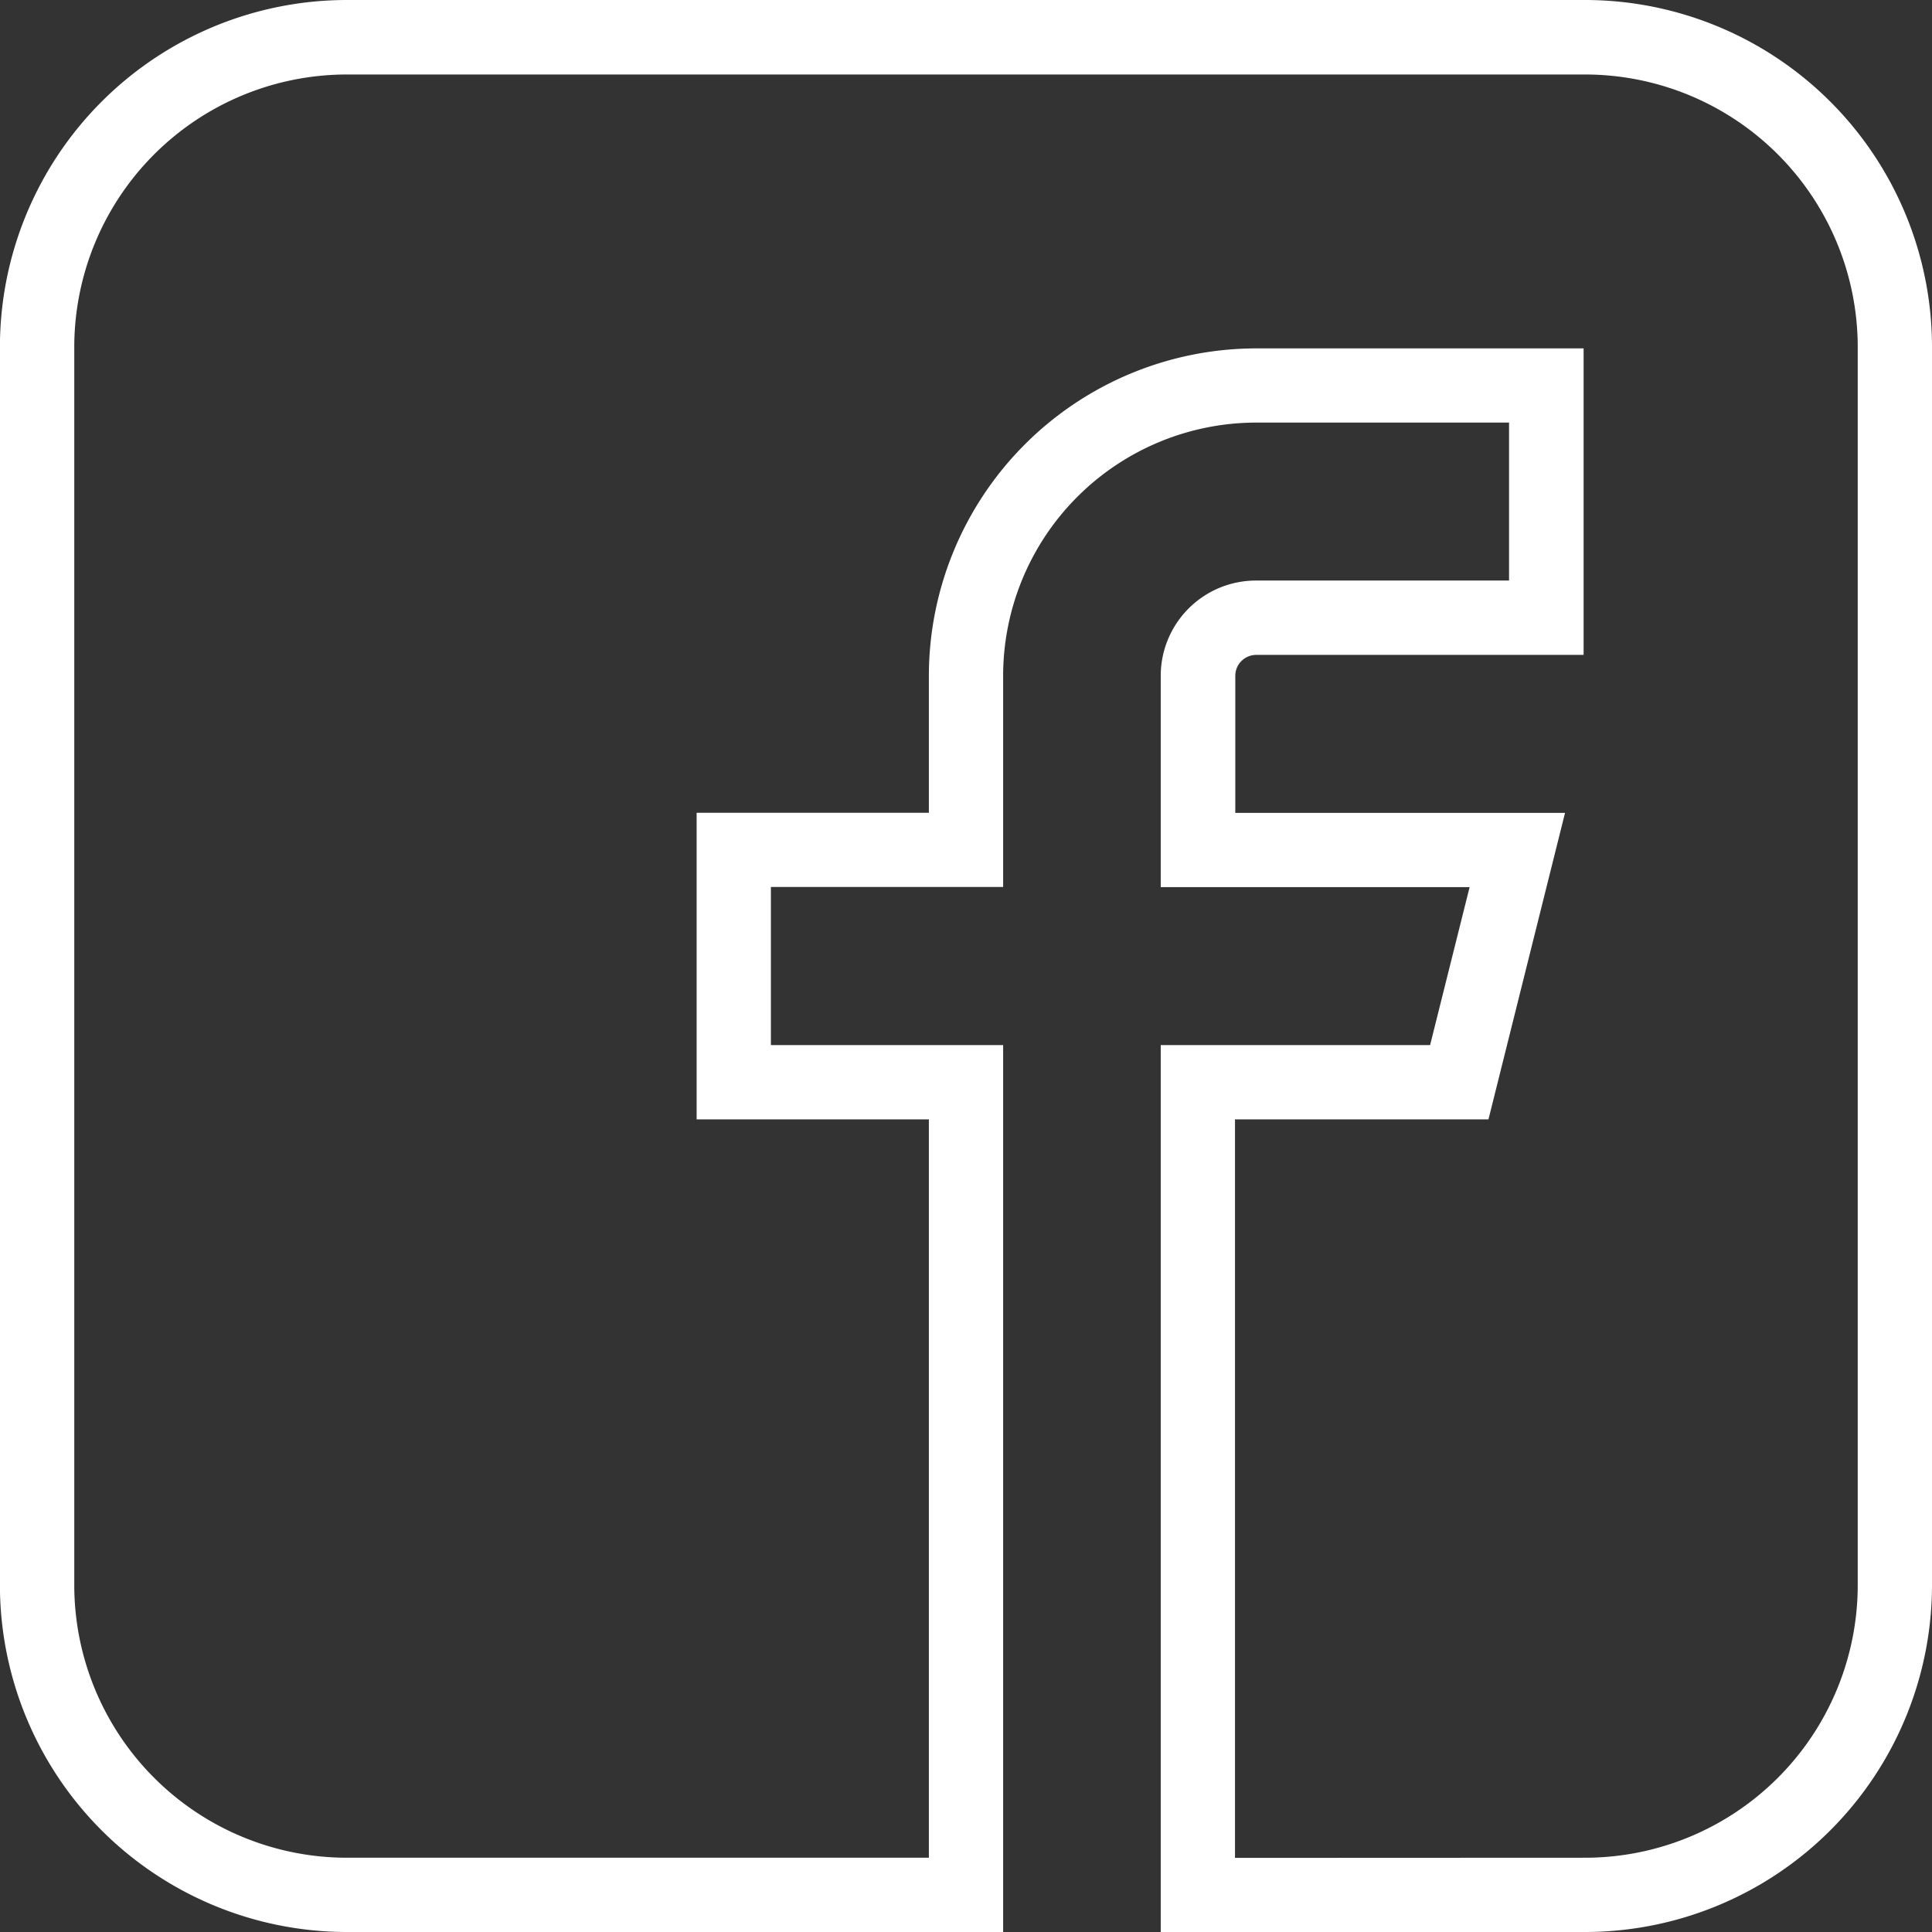 <svg xmlns="http://www.w3.org/2000/svg" width="26.014" height="26.014" viewBox="0 0 26.014 26.014">
  <rect x="0" y="0" width="26.014" height="26.014" fill="#333333" stroke="none"/>
  <path id="Icon_metro-facebook" data-name="Icon metro-facebook" d="M6.739,1.428H23.416A4.674,4.674,0,0,1,28.085,6.1V22.773a4.674,4.674,0,0,1-4.669,4.669H17.7V15.5h3.627l.532-2.127H17.7V10.527a1.283,1.283,0,0,1,1.282-1.282h3.408V7.118H18.986a3.412,3.412,0,0,0-3.408,3.408v2.845H12.451V15.5h3.127V27.442H6.739a4.674,4.674,0,0,1-4.669-4.669V6.1A4.674,4.674,0,0,1,6.739,1.428ZM23.416,26.442a3.673,3.673,0,0,0,3.669-3.669V6.1a3.673,3.673,0,0,0-3.669-3.669H6.739A3.673,3.673,0,0,0,3.071,6.1V22.773a3.673,3.673,0,0,0,3.669,3.669h7.838V16.5H11.451V12.372h3.127V10.527a4.413,4.413,0,0,1,4.408-4.408h4.408v4.127H18.986a.282.282,0,0,0-.282.282v1.845h4.44L22.113,16.5H18.7v9.944Z" transform="translate(-2.071 -1.428)" fill="#fff"/>
</svg>

